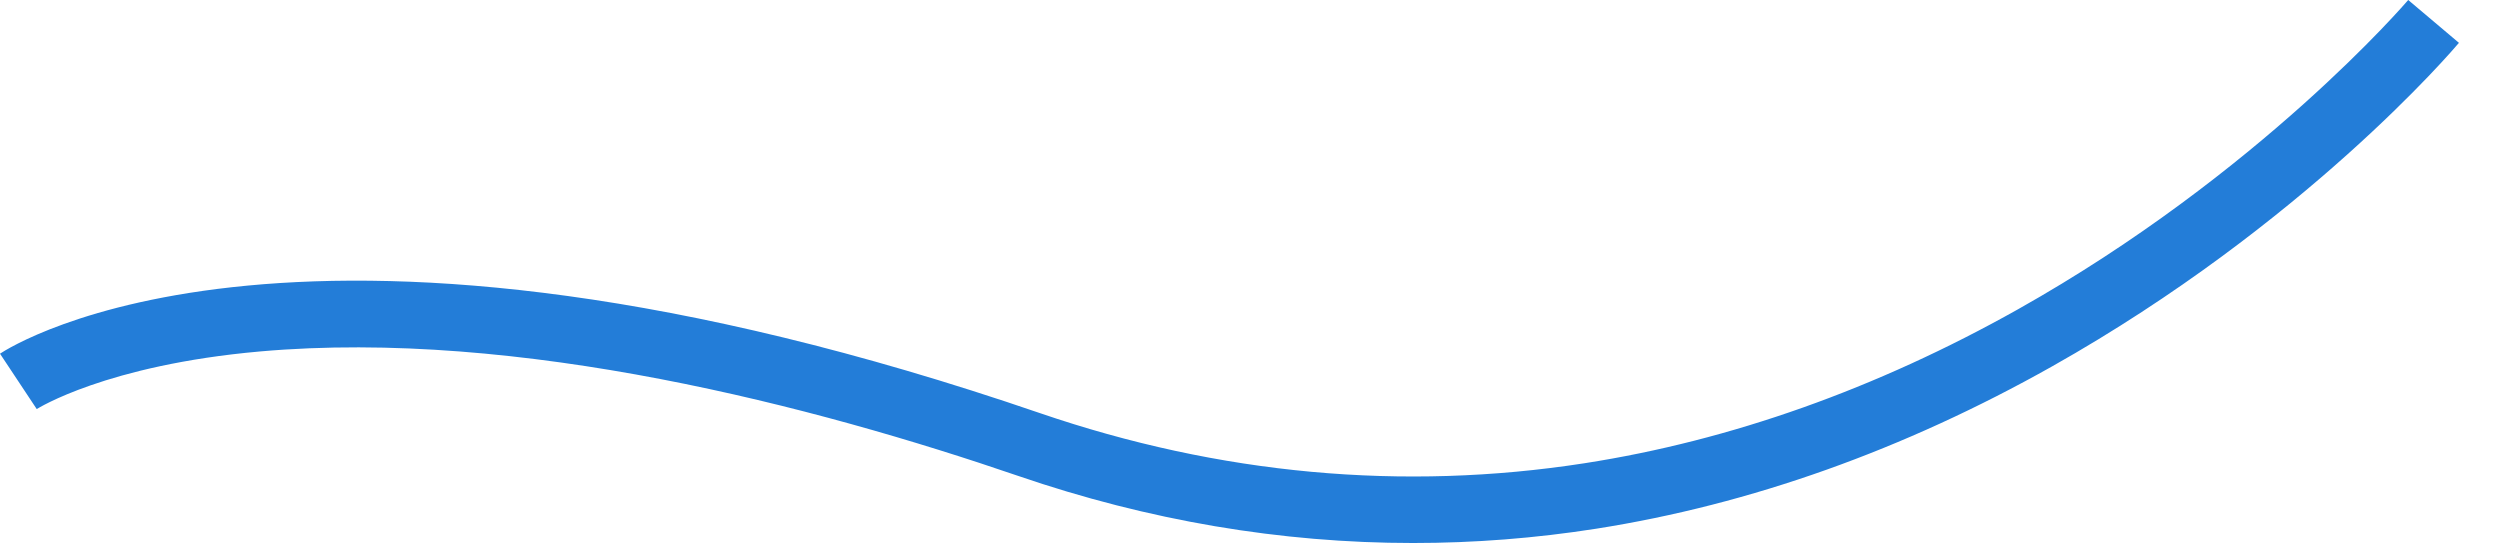 <?xml version="1.0" encoding="utf-8"?>
<svg xmlns="http://www.w3.org/2000/svg" fill="none" height="100%" overflow="visible" preserveAspectRatio="none" style="display: block;" viewBox="0 0 59 13" width="100%">
<path d="M33.349 12.815C30.225 12.815 27.105 12.286 24.031 11.232C19.247 9.593 12.259 7.753 6.139 8.294C2.504 8.616 0.883 9.645 0.867 9.654L0 8.347C0.283 8.159 7.13 3.782 24.538 9.748C28.778 11.2 33.105 11.599 37.398 10.932C40.843 10.396 44.282 9.175 47.616 7.304C53.329 4.097 56.798 0.041 56.834 0L58.031 1.011C57.885 1.184 54.377 5.297 48.433 8.645C44.93 10.617 41.312 11.905 37.674 12.477C36.234 12.703 34.792 12.815 33.35 12.815H33.349Z" fill="#237DD8" id="Vector"/>
</svg>